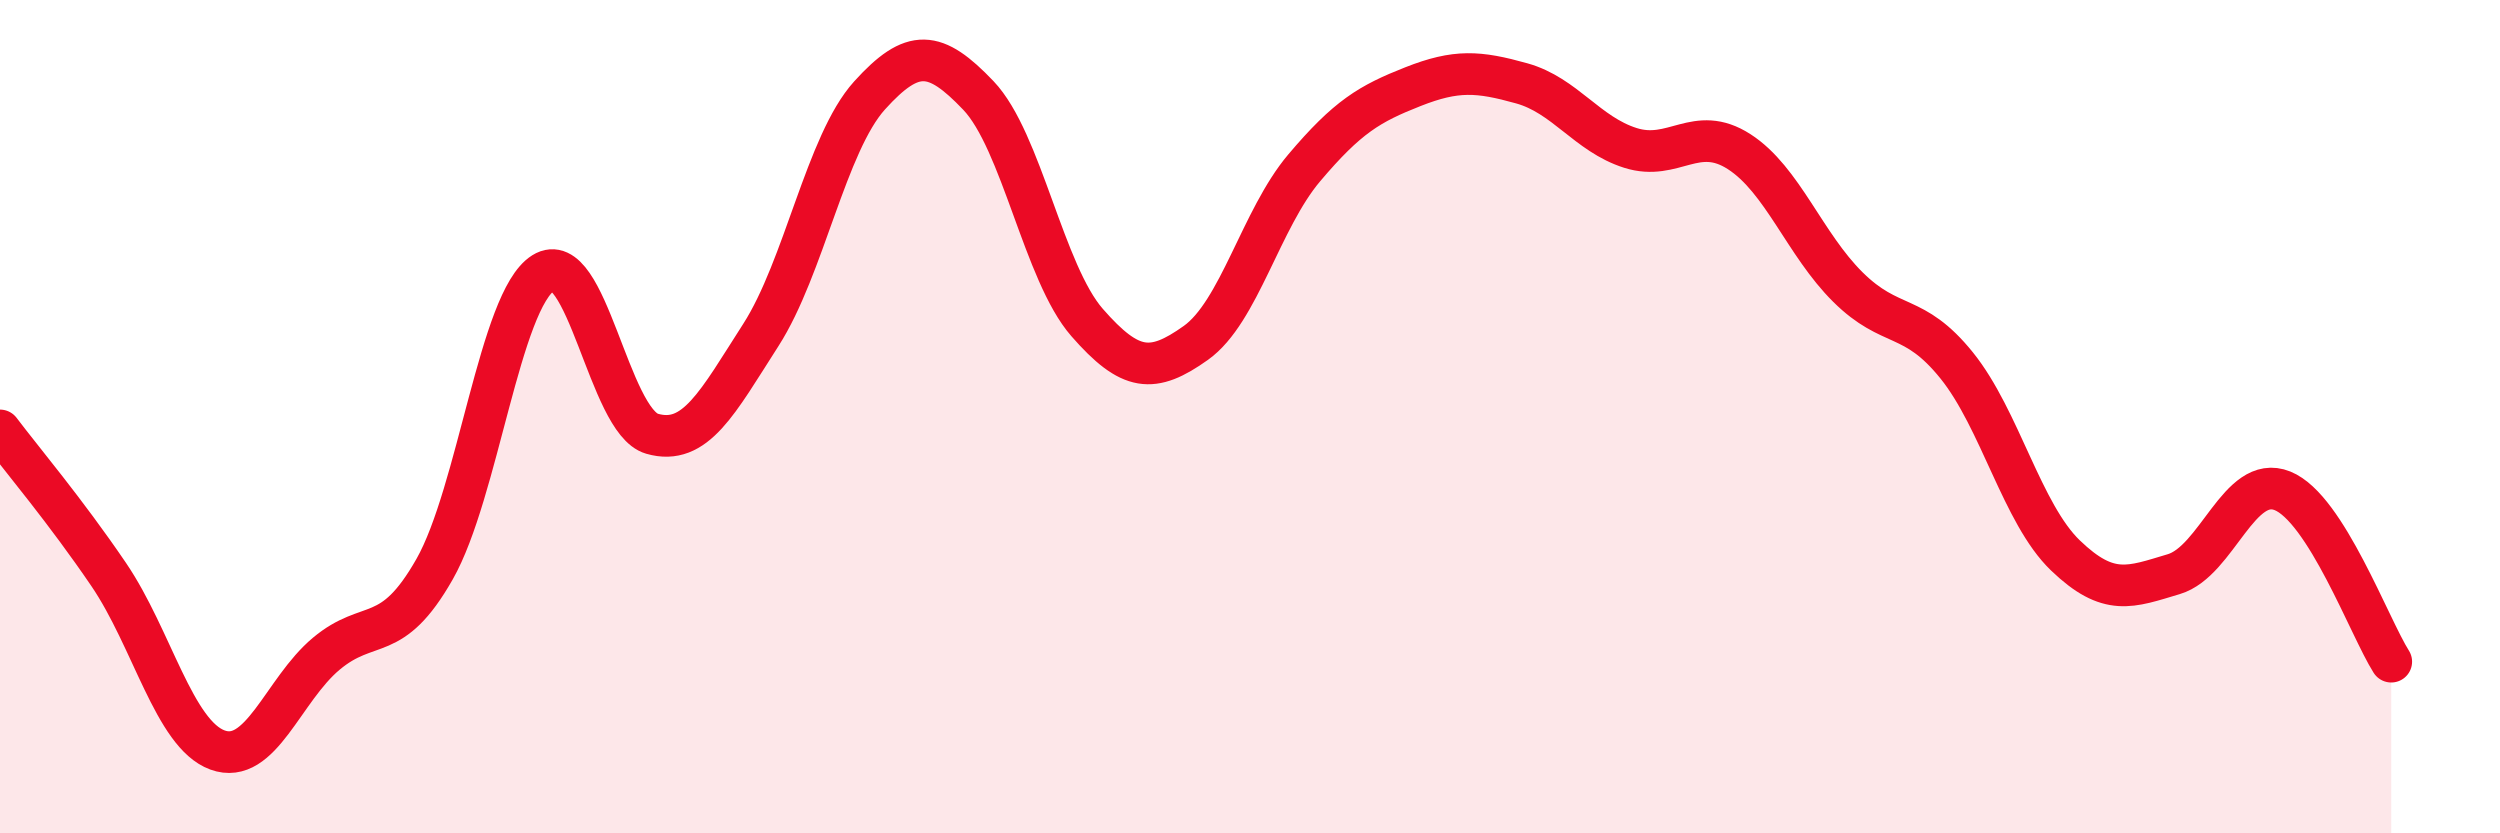 
    <svg width="60" height="20" viewBox="0 0 60 20" xmlns="http://www.w3.org/2000/svg">
      <path
        d="M 0,10.33 C 0.52,11.02 1.57,12.26 2.61,13.79 C 3.65,15.32 4.18,17.62 5.22,18 C 6.26,18.38 6.79,16.56 7.83,15.69 C 8.87,14.82 9.39,15.49 10.43,13.66 C 11.47,11.83 12,7.2 13.04,6.55 C 14.08,5.9 14.61,10.11 15.65,10.41 C 16.69,10.71 17.22,9.66 18.26,8.04 C 19.3,6.42 19.83,3.44 20.87,2.29 C 21.91,1.14 22.44,1.2 23.48,2.29 C 24.52,3.38 25.05,6.55 26.09,7.74 C 27.13,8.93 27.66,8.97 28.7,8.23 C 29.74,7.49 30.26,5.26 31.3,4.03 C 32.34,2.8 32.87,2.49 33.91,2.08 C 34.95,1.67 35.48,1.71 36.52,2 C 37.56,2.29 38.09,3.22 39.13,3.55 C 40.17,3.88 40.7,2.97 41.74,3.64 C 42.78,4.31 43.31,5.86 44.35,6.89 C 45.39,7.92 45.92,7.48 46.96,8.77 C 48,10.06 48.53,12.33 49.57,13.33 C 50.61,14.33 51.13,14.09 52.17,13.78 C 53.21,13.47 53.74,11.36 54.78,11.78 C 55.82,12.2 56.87,15.06 57.39,15.88L57.39 20L0 20Z"
        fill="#EB0A25"
        opacity="0.1"
        stroke-linecap="round"
        stroke-linejoin="round"
      />
      <path
        d="M 0,10.33 C 0.52,11.02 1.57,12.26 2.61,13.79 C 3.65,15.32 4.18,17.62 5.22,18 C 6.26,18.38 6.79,16.56 7.83,15.69 C 8.87,14.82 9.39,15.49 10.43,13.66 C 11.47,11.83 12,7.2 13.04,6.55 C 14.08,5.9 14.61,10.11 15.65,10.41 C 16.69,10.71 17.22,9.66 18.26,8.04 C 19.3,6.42 19.83,3.44 20.87,2.29 C 21.91,1.14 22.44,1.2 23.48,2.29 C 24.52,3.38 25.05,6.55 26.09,7.74 C 27.13,8.93 27.66,8.97 28.7,8.23 C 29.74,7.49 30.26,5.26 31.3,4.03 C 32.34,2.8 32.87,2.49 33.91,2.08 C 34.95,1.67 35.48,1.71 36.52,2 C 37.56,2.29 38.09,3.22 39.13,3.55 C 40.17,3.88 40.7,2.97 41.74,3.64 C 42.78,4.31 43.31,5.86 44.35,6.89 C 45.39,7.92 45.92,7.48 46.96,8.77 C 48,10.06 48.53,12.33 49.57,13.33 C 50.61,14.33 51.13,14.09 52.17,13.78 C 53.21,13.47 53.74,11.36 54.78,11.78 C 55.82,12.2 56.87,15.06 57.39,15.88"
        stroke="#EB0A25"
        stroke-width="1"
        fill="none"
        stroke-linecap="round"
        stroke-linejoin="round"
      />
    </svg>
  